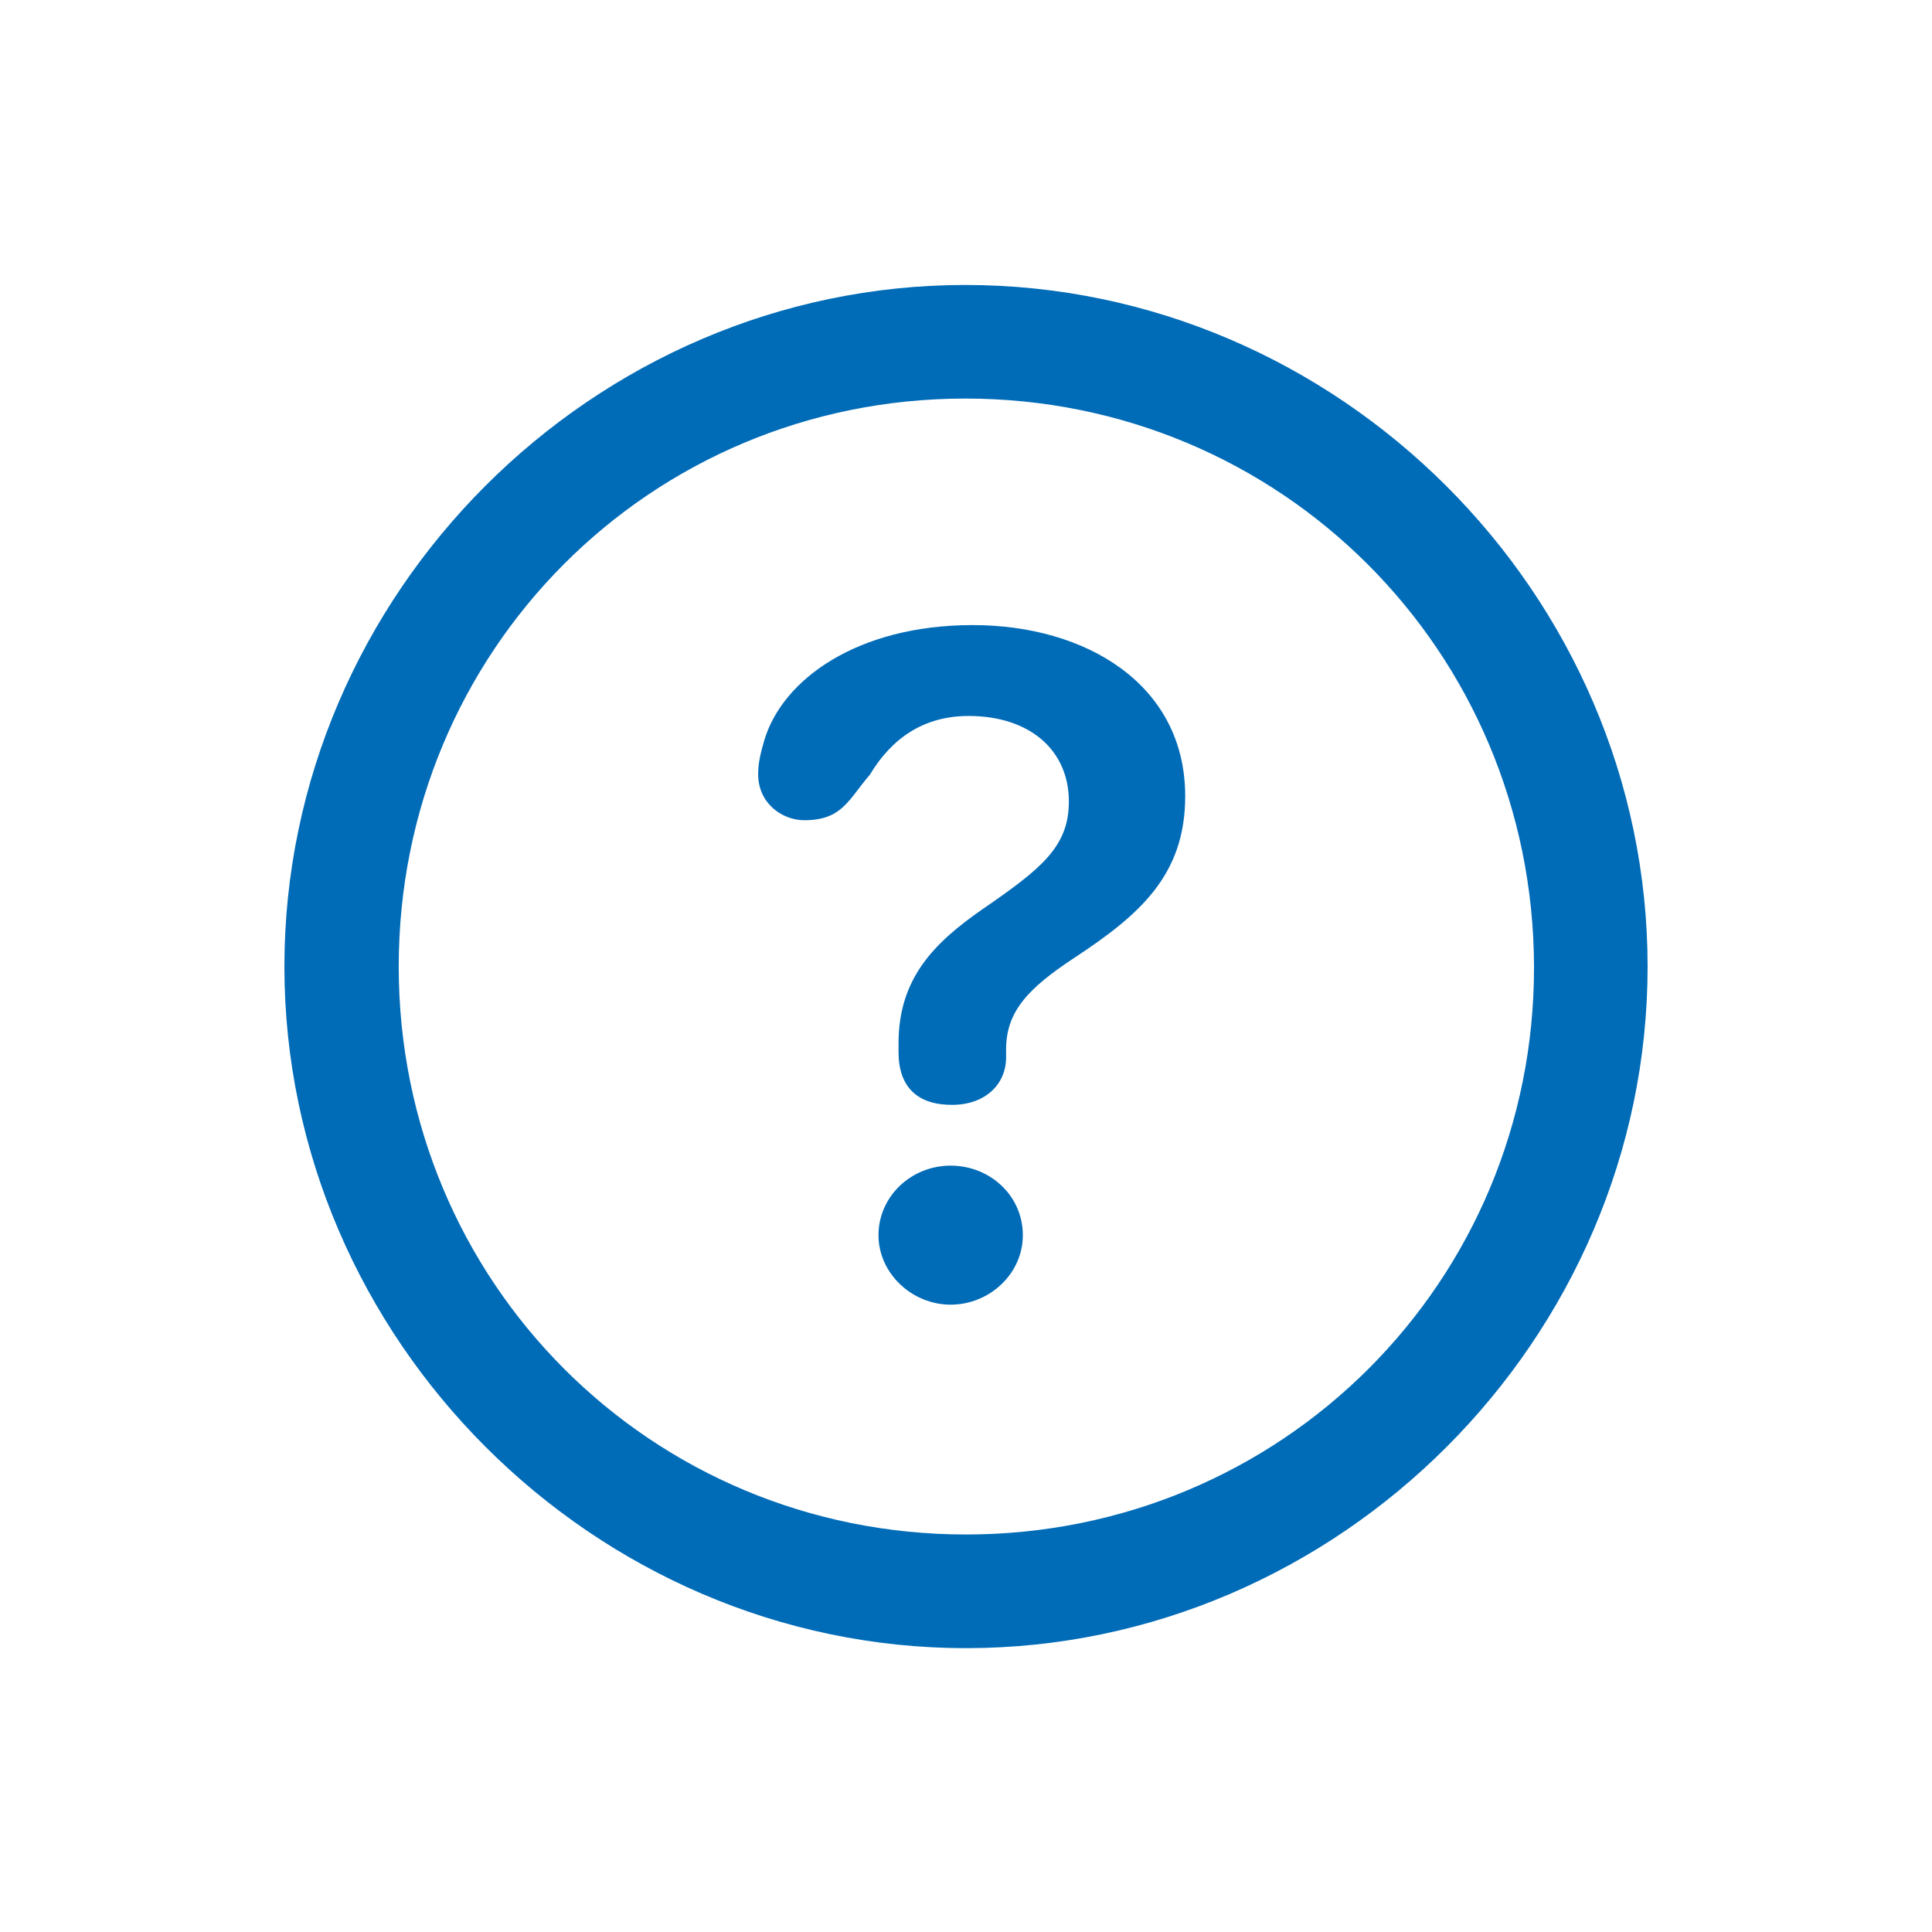 <svg width="24" height="24" viewBox="0 0 24 24" fill="none" xmlns="http://www.w3.org/2000/svg">
<path d="M12 20.474C16.632 20.474 20.467 16.63 20.467 12.007C20.467 7.375 16.623 3.54 11.992 3.54C7.368 3.54 3.533 7.375 3.533 12.007C3.533 16.63 7.376 20.474 12 20.474ZM12 19.062C8.082 19.062 4.953 15.925 4.953 12.007C4.953 8.089 8.074 4.951 11.992 4.951C15.91 4.951 19.047 8.089 19.056 12.007C19.064 15.925 15.918 19.062 12 19.062ZM11.826 13.725C12.241 13.725 12.498 13.468 12.498 13.136V13.036C12.498 12.571 12.764 12.281 13.345 11.899C14.15 11.368 14.723 10.878 14.723 9.89C14.723 8.504 13.494 7.765 12.083 7.765C10.655 7.765 9.717 8.438 9.493 9.201C9.452 9.342 9.418 9.475 9.418 9.616C9.418 9.981 9.717 10.189 9.991 10.189C10.464 10.189 10.539 9.932 10.805 9.625C11.079 9.168 11.477 8.894 12.033 8.894C12.789 8.894 13.278 9.317 13.278 9.957C13.278 10.521 12.93 10.795 12.207 11.293C11.61 11.708 11.162 12.148 11.162 12.961V13.069C11.162 13.509 11.402 13.725 11.826 13.725ZM11.809 16.207C12.29 16.207 12.706 15.825 12.706 15.344C12.706 14.854 12.299 14.48 11.809 14.48C11.319 14.48 10.913 14.862 10.913 15.344C10.913 15.817 11.328 16.207 11.809 16.207Z" fill="#006BB7"/>
</svg>
